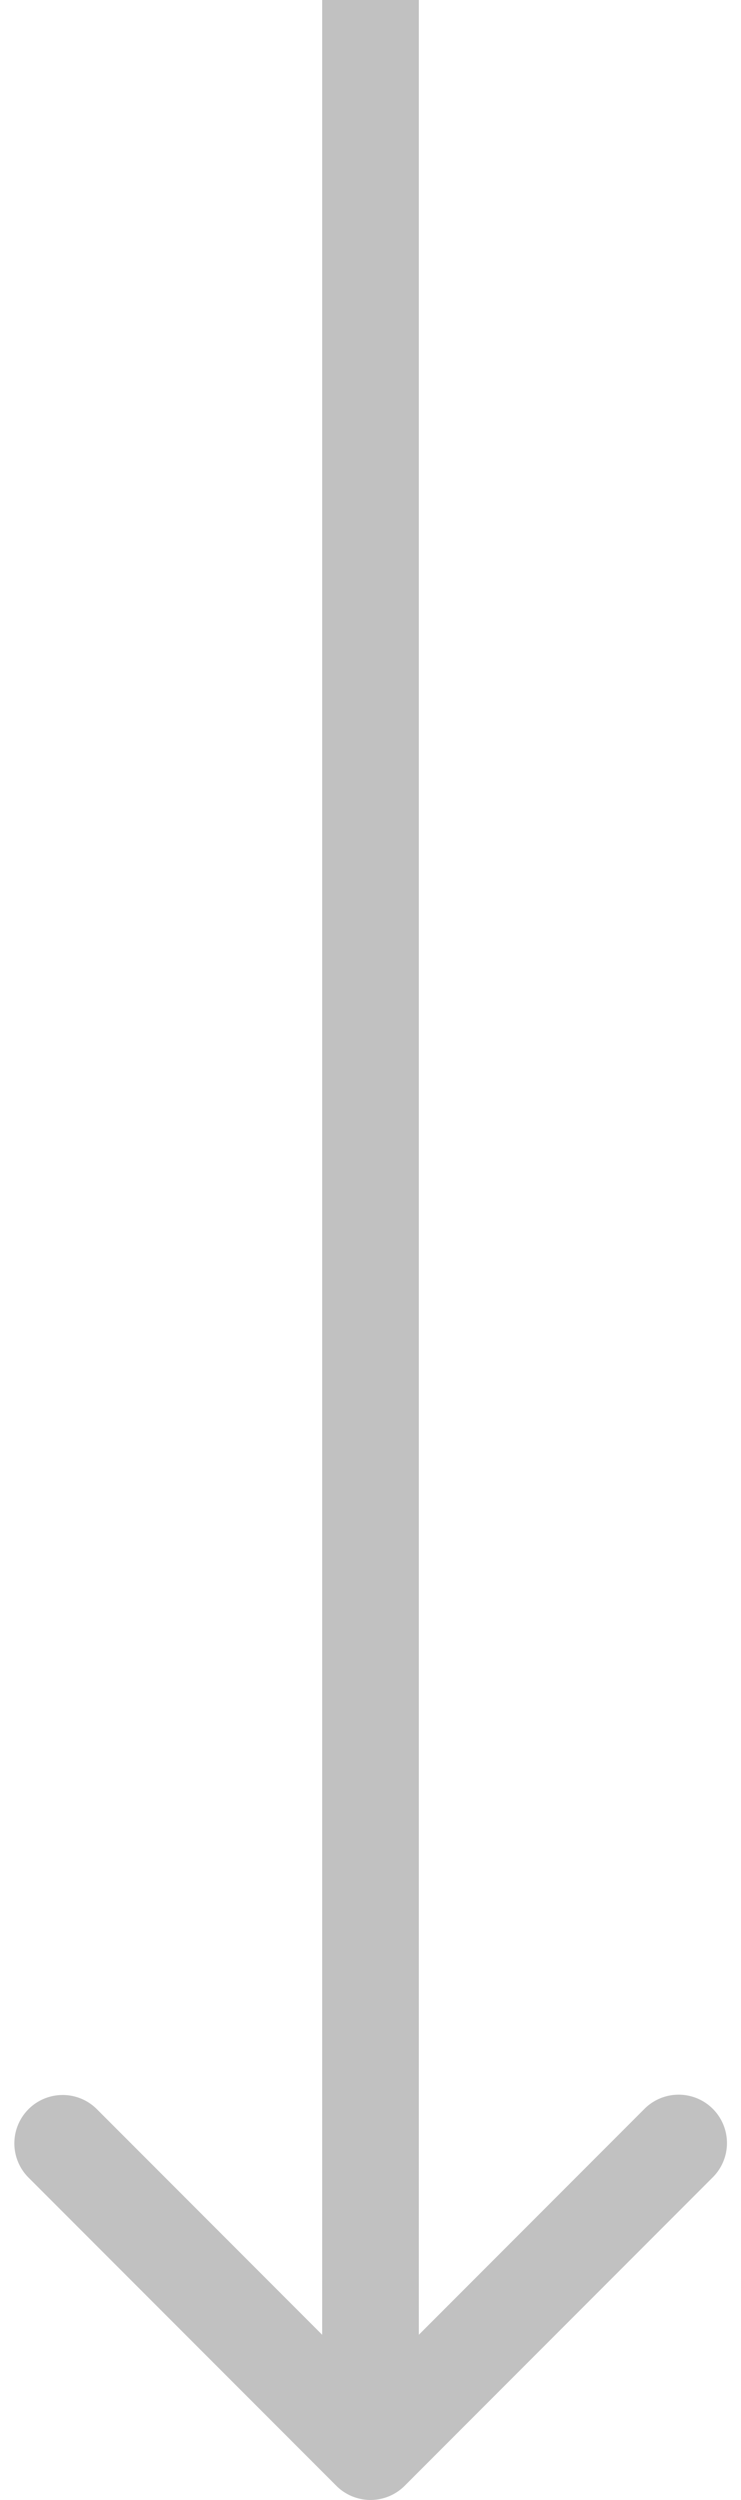 <svg width="46" height="155" fill="none" xmlns="http://www.w3.org/2000/svg"><path d="M20.879 154.121a3 3 0 004.242 0l19.092-19.092a3 3 0 10-4.242-4.242L23 147.757l-16.97-16.97a3 3 0 10-4.243 4.242l19.092 19.092zM20 0v152h6V0h-6z" fill="#C1C1C1"/></svg>